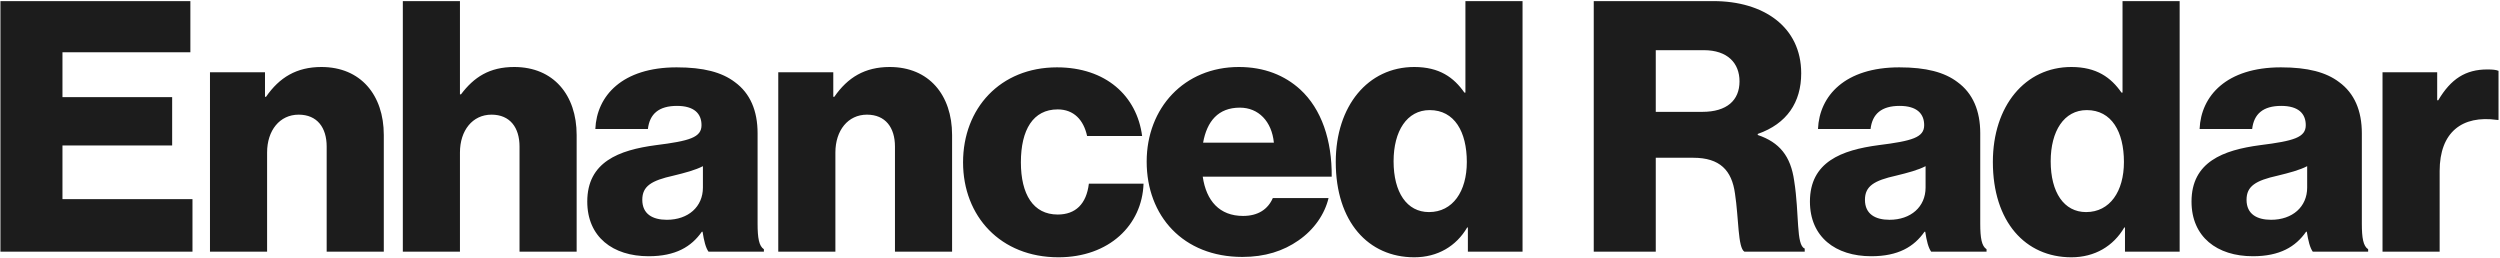 <svg width="1639" height="169" viewBox="0 0 1639 169" fill="none" xmlns="http://www.w3.org/2000/svg">
<path d="M0.287 165V0.729H124.811V34.273H40.953V63.681H112.864V95.386H40.953V130.538H126.19V165H0.287ZM137.661 165V47.368H173.731V63.451H174.421C183.151 50.815 194.409 43.922 210.721 43.922C236.453 43.922 251.616 62.302 251.616 88.493V165H214.167V96.075C214.167 83.669 207.964 75.168 195.787 75.168C183.381 75.168 175.11 85.507 175.11 99.981V165H137.661ZM264.095 165V0.729H301.544V61.843H302.233C310.734 50.585 320.843 43.922 337.155 43.922C362.887 43.922 378.05 62.302 378.05 88.493V165H340.601V96.075C340.601 83.669 334.398 75.168 322.221 75.168C309.815 75.168 301.544 85.507 301.544 99.981V165H264.095ZM425.221 167.987C401.786 167.987 385.015 155.351 385.015 132.146C385.015 106.184 405.692 98.373 430.045 95.156C452.101 92.399 459.913 90.102 459.913 82.061C459.913 74.479 455.088 69.424 443.83 69.424C431.883 69.424 425.91 74.709 424.761 84.588H390.299C391.218 62.762 407.989 44.152 443.601 44.152C461.291 44.152 473.238 47.368 481.739 53.801C491.848 61.153 496.673 72.641 496.673 87.345V146.62C496.673 156.04 497.592 161.324 500.808 163.392V165H464.508C462.67 162.473 461.521 157.878 460.602 151.904H460.143C453.25 161.784 442.911 167.987 425.221 167.987ZM437.168 144.093C451.182 144.093 460.832 135.592 460.832 122.956V108.941C456.007 111.468 449.115 113.306 441.533 115.144C427.059 118.361 421.085 122.037 421.085 130.997C421.085 140.417 427.978 144.093 437.168 144.093ZM510.231 165V47.368H546.302V63.451H546.991C555.722 50.815 566.98 43.922 583.292 43.922C609.024 43.922 624.187 62.302 624.187 88.493V165H586.738V96.075C586.738 83.669 580.535 75.168 568.358 75.168C555.952 75.168 547.681 85.507 547.681 99.981V165H510.231ZM693.873 168.676C655.964 168.676 631.381 141.795 631.381 106.414C631.381 71.033 655.734 44.152 692.954 44.152C724.889 44.152 745.337 62.762 748.783 89.183H712.712C710.415 78.614 703.982 71.722 693.413 71.722C677.331 71.722 669.29 85.047 669.29 106.414C669.29 127.321 677.331 140.647 693.413 140.647C705.131 140.647 712.253 133.754 713.861 120.429H749.702C748.783 147.539 727.186 168.676 693.873 168.676ZM814.479 168.446C775.651 168.446 751.757 141.566 751.757 105.954C751.757 70.803 776.34 43.922 812.181 43.922C828.953 43.922 842.278 49.436 852.387 58.626C866.402 71.492 873.294 91.94 873.065 115.834H788.517C790.814 131.686 799.545 141.566 814.938 141.566C824.817 141.566 831.25 137.2 834.467 129.848H870.997C868.47 140.417 861.577 150.526 851.239 157.648C841.359 164.541 829.412 168.446 814.479 168.446ZM788.747 93.548H835.156C833.778 79.533 825.047 70.573 812.87 70.573C798.626 70.573 791.274 79.533 788.747 93.548ZM927.187 168.676C897.09 168.676 875.723 145.471 875.723 106.184C875.723 69.424 896.86 43.922 927.187 43.922C943.729 43.922 953.148 50.815 960.041 60.694H960.73V0.729H998.179V165H962.338V149.147H961.879C954.757 161.324 942.58 168.676 927.187 168.676ZM936.836 139.038C952.459 139.038 961.649 125.483 961.649 106.184C961.649 86.426 953.608 72.181 937.296 72.181C922.362 72.181 913.632 85.966 913.632 105.725C913.632 126.172 922.362 139.038 936.836 139.038ZM1044.86 165V0.729H1123.43C1156.05 0.729 1180.87 17.501 1180.87 48.058C1180.87 67.127 1171.45 81.141 1152.38 87.804V88.493C1166.62 93.318 1173.98 102.278 1176.27 118.591C1179.72 140.187 1177.42 160.865 1183.17 162.932V165H1143.65C1139.28 162.473 1139.97 143.174 1137.45 126.862C1135.38 111.698 1127.57 103.427 1110.1 103.427H1085.52V165H1044.86ZM1085.52 73.33H1116.08C1132.16 73.33 1140.43 65.748 1140.43 53.342C1140.43 41.395 1132.62 32.894 1117 32.894H1085.52V73.33ZM1226.79 167.987C1203.36 167.987 1186.59 155.351 1186.59 132.146C1186.59 106.184 1207.27 98.373 1231.62 95.156C1253.67 92.399 1261.49 90.102 1261.49 82.061C1261.49 74.479 1256.66 69.424 1245.4 69.424C1233.46 69.424 1227.48 74.709 1226.33 84.588H1191.87C1192.79 62.762 1209.56 44.152 1245.17 44.152C1262.86 44.152 1274.81 47.368 1283.31 53.801C1293.42 61.153 1298.25 72.641 1298.25 87.345V146.62C1298.25 156.04 1299.16 161.324 1302.38 163.392V165H1266.08C1264.24 162.473 1263.09 157.878 1262.18 151.904H1261.72C1254.82 161.784 1244.48 167.987 1226.79 167.987ZM1238.74 144.093C1252.76 144.093 1262.41 135.592 1262.41 122.956V108.941C1257.58 111.468 1250.69 113.306 1243.11 115.144C1228.63 118.361 1222.66 122.037 1222.66 130.997C1222.66 140.417 1229.55 144.093 1238.74 144.093ZM1357.98 168.676C1327.89 168.676 1306.52 145.471 1306.52 106.184C1306.52 69.424 1327.66 43.922 1357.98 43.922C1374.53 43.922 1383.95 50.815 1390.84 60.694H1391.53V0.729H1428.98V165H1393.14V149.147H1392.68C1385.55 161.324 1373.38 168.676 1357.98 168.676ZM1367.63 139.038C1383.26 139.038 1392.45 125.483 1392.45 106.184C1392.45 86.426 1384.41 72.181 1368.09 72.181C1353.16 72.181 1344.43 85.966 1344.43 105.725C1344.43 126.172 1353.16 139.038 1367.63 139.038ZM1476.97 167.987C1453.54 167.987 1436.76 155.351 1436.76 132.146C1436.76 106.184 1457.44 98.373 1481.79 95.156C1503.85 92.399 1511.66 90.102 1511.66 82.061C1511.66 74.479 1506.84 69.424 1495.58 69.424C1483.63 69.424 1477.66 74.709 1476.51 84.588H1442.05C1442.97 62.762 1459.74 44.152 1495.35 44.152C1513.04 44.152 1524.99 47.368 1533.49 53.801C1543.6 61.153 1548.42 72.641 1548.42 87.345V146.62C1548.42 156.04 1549.34 161.324 1552.56 163.392V165H1516.26C1514.42 162.473 1513.27 157.878 1512.35 151.904H1511.89C1505 161.784 1494.66 167.987 1476.97 167.987ZM1488.92 144.093C1502.93 144.093 1512.58 135.592 1512.58 122.956V108.941C1507.76 111.468 1500.86 113.306 1493.28 115.144C1478.81 118.361 1472.83 122.037 1472.83 130.997C1472.83 140.417 1479.73 144.093 1488.92 144.093ZM1561.98 165V47.368H1597.82V65.748H1598.51C1606.78 51.734 1616.43 45.53 1630.68 45.53C1634.12 45.53 1636.42 45.76 1638.03 46.449V78.614H1637.11C1614.13 75.398 1599.43 86.656 1599.43 112.158V165H1561.98Z" fill="#1C1C1C"/>
</svg>
